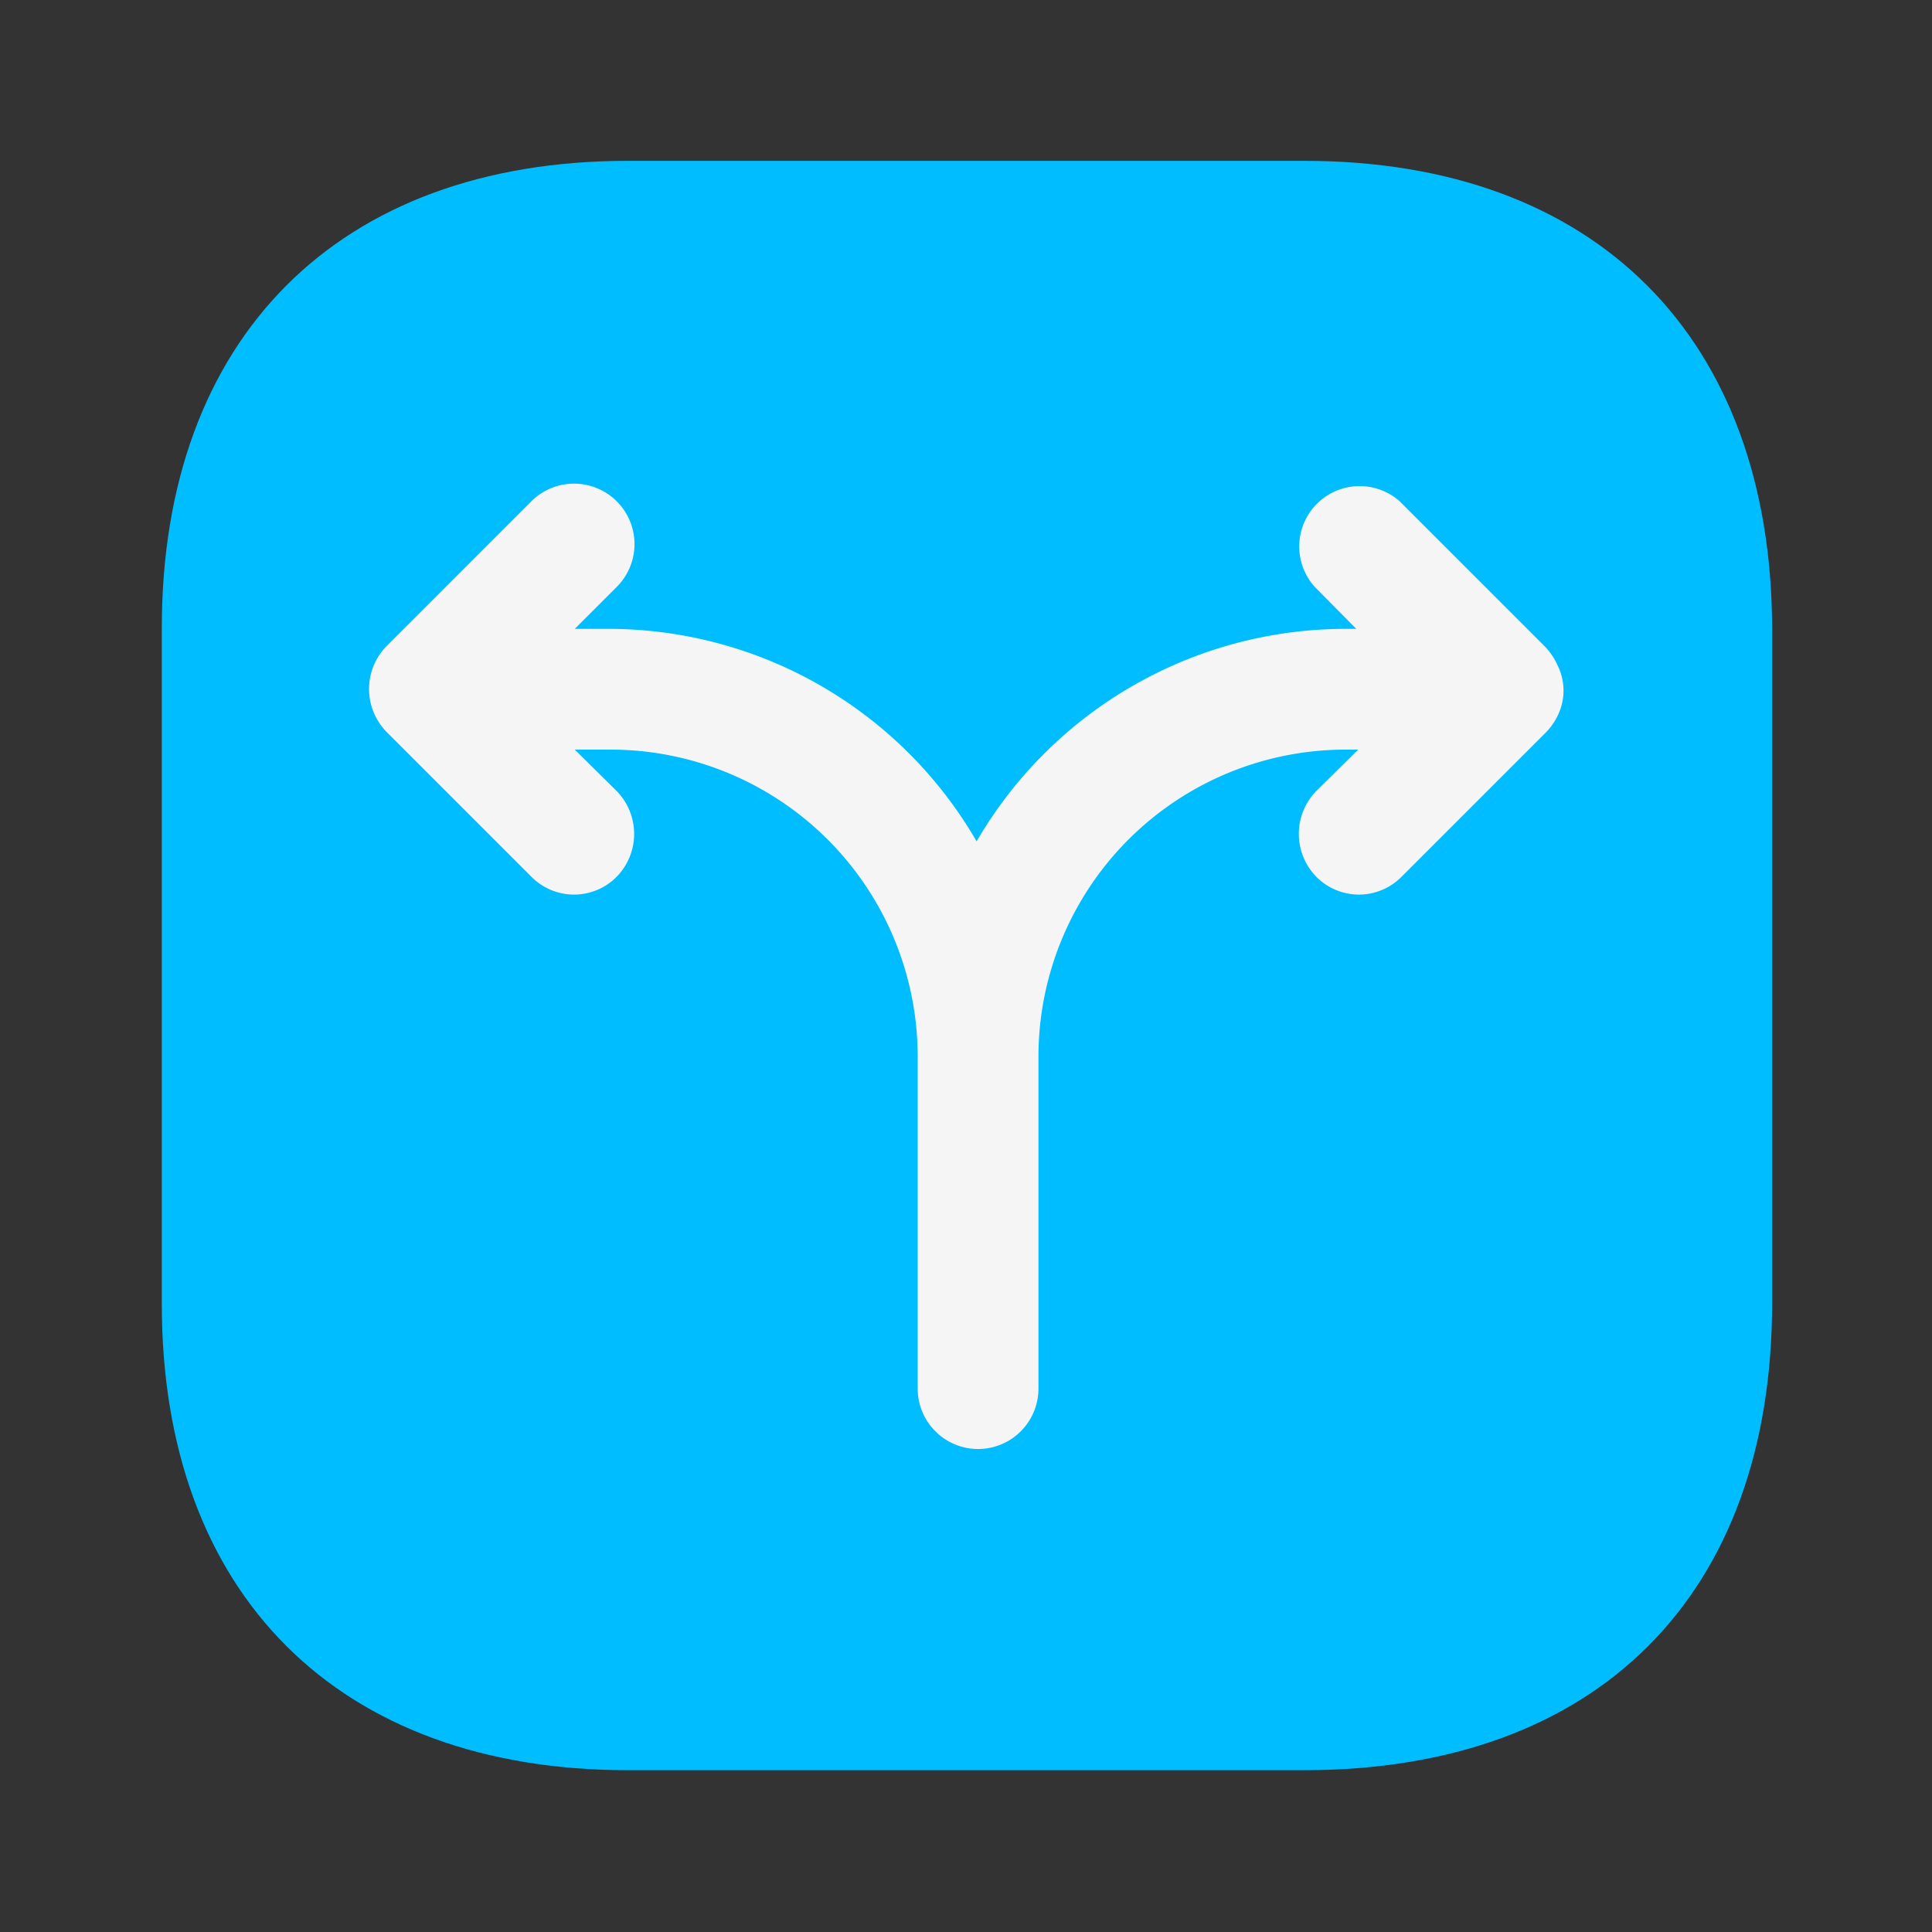 <svg id="Layer_1" data-name="Layer 1" xmlns="http://www.w3.org/2000/svg" viewBox="0 0 40 40"><rect x="0" y="0" width="40" height="40" fill="#333333" stroke="none"/><defs><style>.cls-1{fill:#00bdff;}.cls-2{fill:#f5f5f5;}</style></defs><path class="cls-1" d="M27,3.33H13C7,3.33,3.35,7,3.35,13V27C3.35,33,7,36.65,13,36.65H27c6.07,0,9.69-3.62,9.69-9.68V13C36.67,7,33.05,3.33,27,3.33Z"/><path class="cls-2" d="M32.25,13.78a1.34,1.34,0,0,0-.27-.4l-3-3a1.25,1.25,0,0,0-1.76,1.77l.86.87h-.25a8.84,8.84,0,0,0-7.61,4.4,8.81,8.81,0,0,0-7.6-4.4H11.9l.87-.87A1.25,1.25,0,0,0,11,10.38l-3,3a1.27,1.27,0,0,0,0,1.77l3,3a1.24,1.24,0,0,0,1.77,0,1.27,1.27,0,0,0,0-1.77l-.87-.86h.7A6.36,6.36,0,0,1,19,21.87v6.88a1.25,1.25,0,0,0,2.5,0V21.87a6.36,6.36,0,0,1,6.37-6.35h.25l-.87.86a1.27,1.27,0,0,0,0,1.77,1.24,1.24,0,0,0,1.77,0l3-3a1.31,1.31,0,0,0,.26-.4A1.17,1.17,0,0,0,32.25,13.78Z"/></svg>